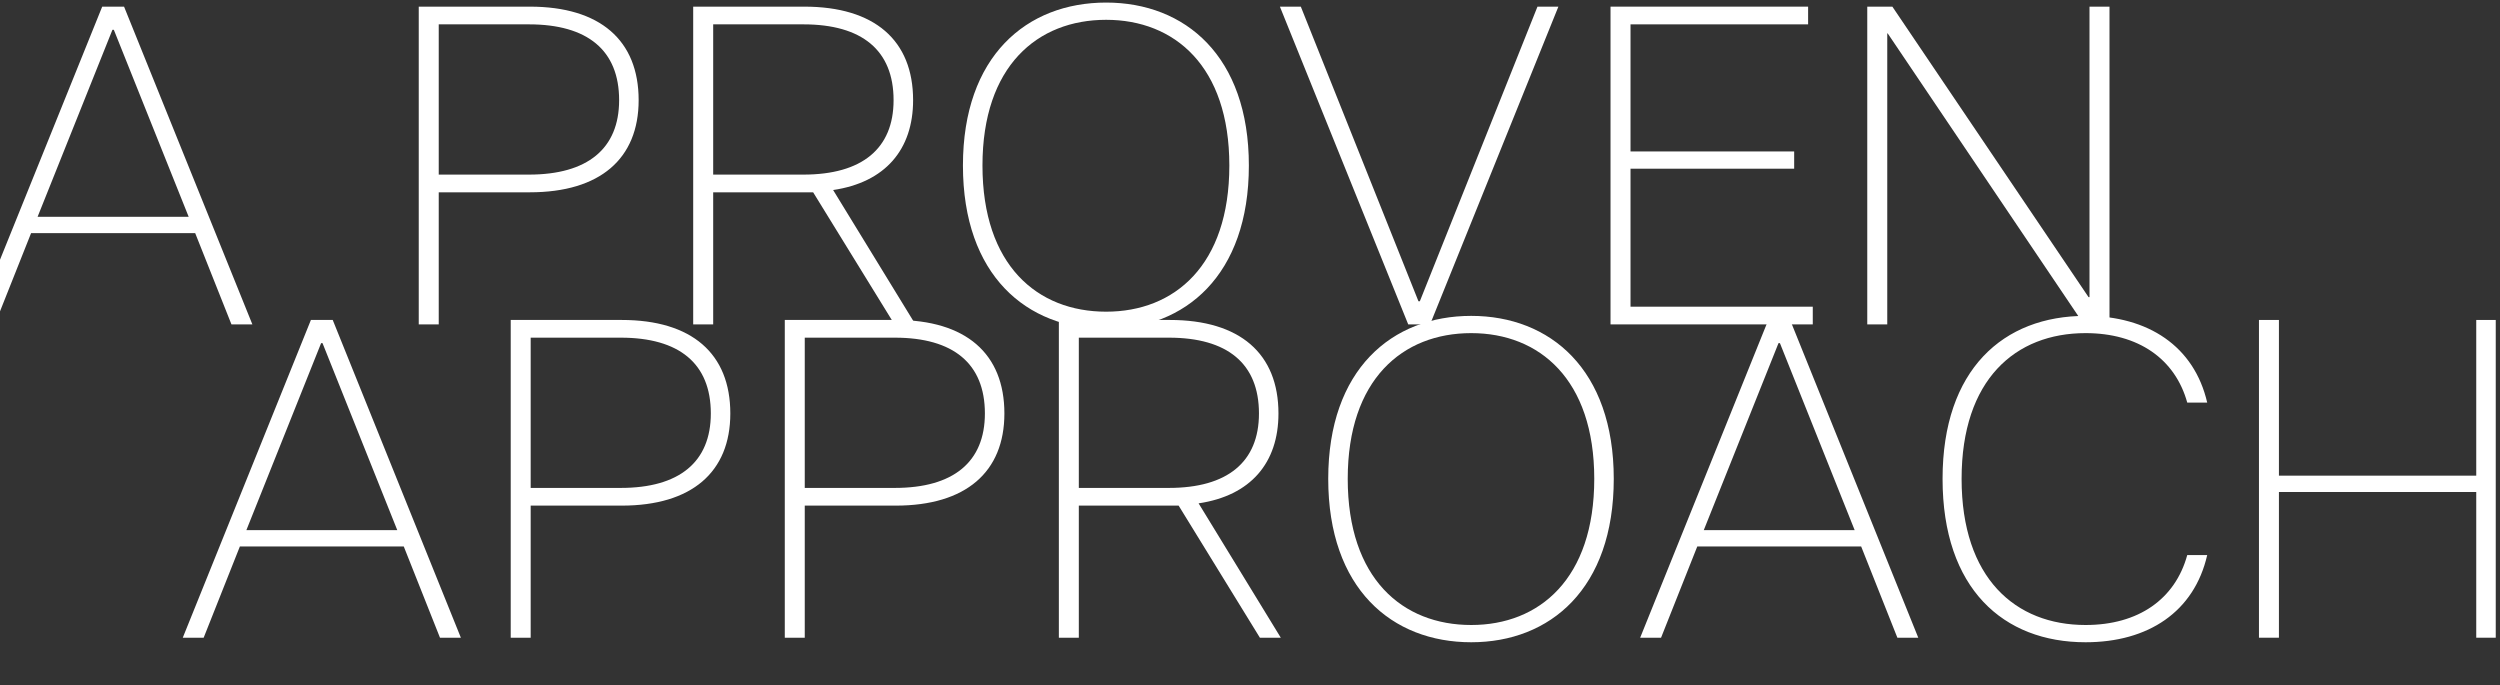 <?xml version="1.0" encoding="UTF-8"?>
<svg xmlns="http://www.w3.org/2000/svg" width="383" height="105" viewBox="0 0 383 105" fill="none">
  <rect x="0" y="0" width="383" height="105" fill="#333333" stroke="none"/>
  <path d="M-4 49.697L15.658 1.018H19.006L38.664 49.697H35.459L29.904 35.719H4.761L-0.795 49.697H-4ZM5.758 33.216H28.906L17.439 4.565H17.225L5.758 33.216Z" fill="white"></path>
  <path d="M64.152 49.697V1.018H81.175C91.93 1.018 97.841 6.164 97.841 15.344C97.841 24.315 91.93 29.461 81.175 29.461H67.214V49.697H64.152ZM81.032 26.749C90.007 26.749 94.85 22.785 94.85 15.344C94.85 7.694 90.007 3.731 81.032 3.731H67.214V26.749H81.032Z" fill="white"></path>
  <path d="M106.197 49.697V1.018H123.22C133.975 1.018 139.887 6.164 139.887 15.344C139.887 22.924 135.614 27.931 127.636 29.113L140.243 49.697H137.038L124.574 29.461H109.26V49.697H106.197ZM123.078 26.749C132.052 26.749 136.896 22.785 136.896 15.344C136.896 7.694 132.052 3.731 123.078 3.731H109.26V26.749H123.078Z" fill="white"></path>
  <path d="M169.46 50.393C157.28 50.393 147.522 42.187 147.522 25.358C147.522 8.598 157.28 0.393 169.46 0.393C181.568 0.393 191.326 8.598 191.326 25.358C191.326 42.187 181.568 50.393 169.46 50.393ZM169.46 47.75C179.93 47.75 188.335 40.657 188.335 25.358C188.335 10.128 179.93 3.035 169.46 3.035C158.918 3.035 150.514 10.128 150.514 25.358C150.514 40.657 158.918 47.75 169.46 47.75Z" fill="white"></path>
  <path d="M215.739 49.697L196.081 1.018H199.286L217.306 46.151H217.52L235.54 1.018H238.745L219.087 49.697H215.739Z" fill="white"></path>
  <path d="M246.732 49.697V1.018H277.003V3.731H249.795V23.202H274.867V25.845H249.795V46.985H277.716V49.697H246.732Z" fill="white"></path>
  <path d="M286.065 49.697V1.018H289.911L319.969 45.525H320.111V1.018H323.174V49.697H319.256L289.199 5.121H289.128V49.697H286.065Z" fill="white"></path>
  <path d="M28 97.697L47.631 49.018H50.974L70.605 97.697H67.405L61.857 83.719H36.749L31.201 97.697H28ZM37.745 81.216H60.861L49.409 52.565H49.196L37.745 81.216Z" fill="white"></path>
  <path d="M78.242 97.697V49.018H95.242C105.982 49.018 111.885 54.164 111.885 63.344C111.885 72.315 105.982 77.461 95.242 77.461H81.3V97.697H78.242ZM95.099 74.749C104.061 74.749 108.898 70.785 108.898 63.344C108.898 55.694 104.061 51.73 95.099 51.73H81.3V74.749H95.099Z" fill="white"></path>
  <path d="M120.229 97.697V49.018H137.229C147.969 49.018 153.873 54.164 153.873 63.344C153.873 72.315 147.969 77.461 137.229 77.461H123.288V97.697H120.229ZM137.087 74.749C146.049 74.749 150.885 70.785 150.885 63.344C150.885 55.694 146.049 51.73 137.087 51.73H123.288V74.749H137.087Z" fill="white"></path>
  <path d="M162.217 97.697V49.018H179.216C189.957 49.018 195.86 54.164 195.86 63.344C195.86 70.924 191.592 75.931 183.626 77.113L196.216 97.697H193.015L180.568 77.461H165.275V97.697H162.217ZM179.074 74.749C188.036 74.749 192.873 70.785 192.873 63.344C192.873 55.694 188.036 51.73 179.074 51.73H165.275V74.749H179.074Z" fill="white"></path>
  <path d="M225.392 98.393C213.229 98.393 203.485 90.187 203.485 73.358C203.485 56.598 213.229 48.393 225.392 48.393C237.484 48.393 247.228 56.598 247.228 73.358C247.228 90.187 237.484 98.393 225.392 98.393ZM225.392 95.75C235.848 95.75 244.241 88.657 244.241 73.358C244.241 58.128 235.848 51.035 225.392 51.035C214.865 51.035 206.472 58.128 206.472 73.358C206.472 88.657 214.865 95.75 225.392 95.75Z" fill="white"></path>
  <path d="M251.273 97.697L270.905 49.018H274.248L293.879 97.697H290.678L285.13 83.719H260.022L254.474 97.697H251.273ZM261.018 81.216H284.134L272.683 52.565H272.469L261.018 81.216Z" fill="white"></path>
  <path d="M319.508 98.393C306.918 98.393 297.601 90.187 297.601 73.358C297.601 56.598 306.918 48.393 319.508 48.393C329.11 48.393 336.152 53.052 338.143 61.675H335.085C333.236 54.999 327.616 51.035 319.508 51.035C308.768 51.035 300.517 58.128 300.517 73.358C300.517 88.587 308.768 95.75 319.508 95.75C327.616 95.75 333.236 91.786 335.085 85.041H338.143C336.152 93.733 329.11 98.393 319.508 98.393Z" fill="white"></path>
  <path d="M379.361 97.697V75.374H349.131V97.697H346.073V49.018H349.131V72.871H379.361V49.018H382.348V97.697H379.361Z" fill="white"></path>
</svg>
